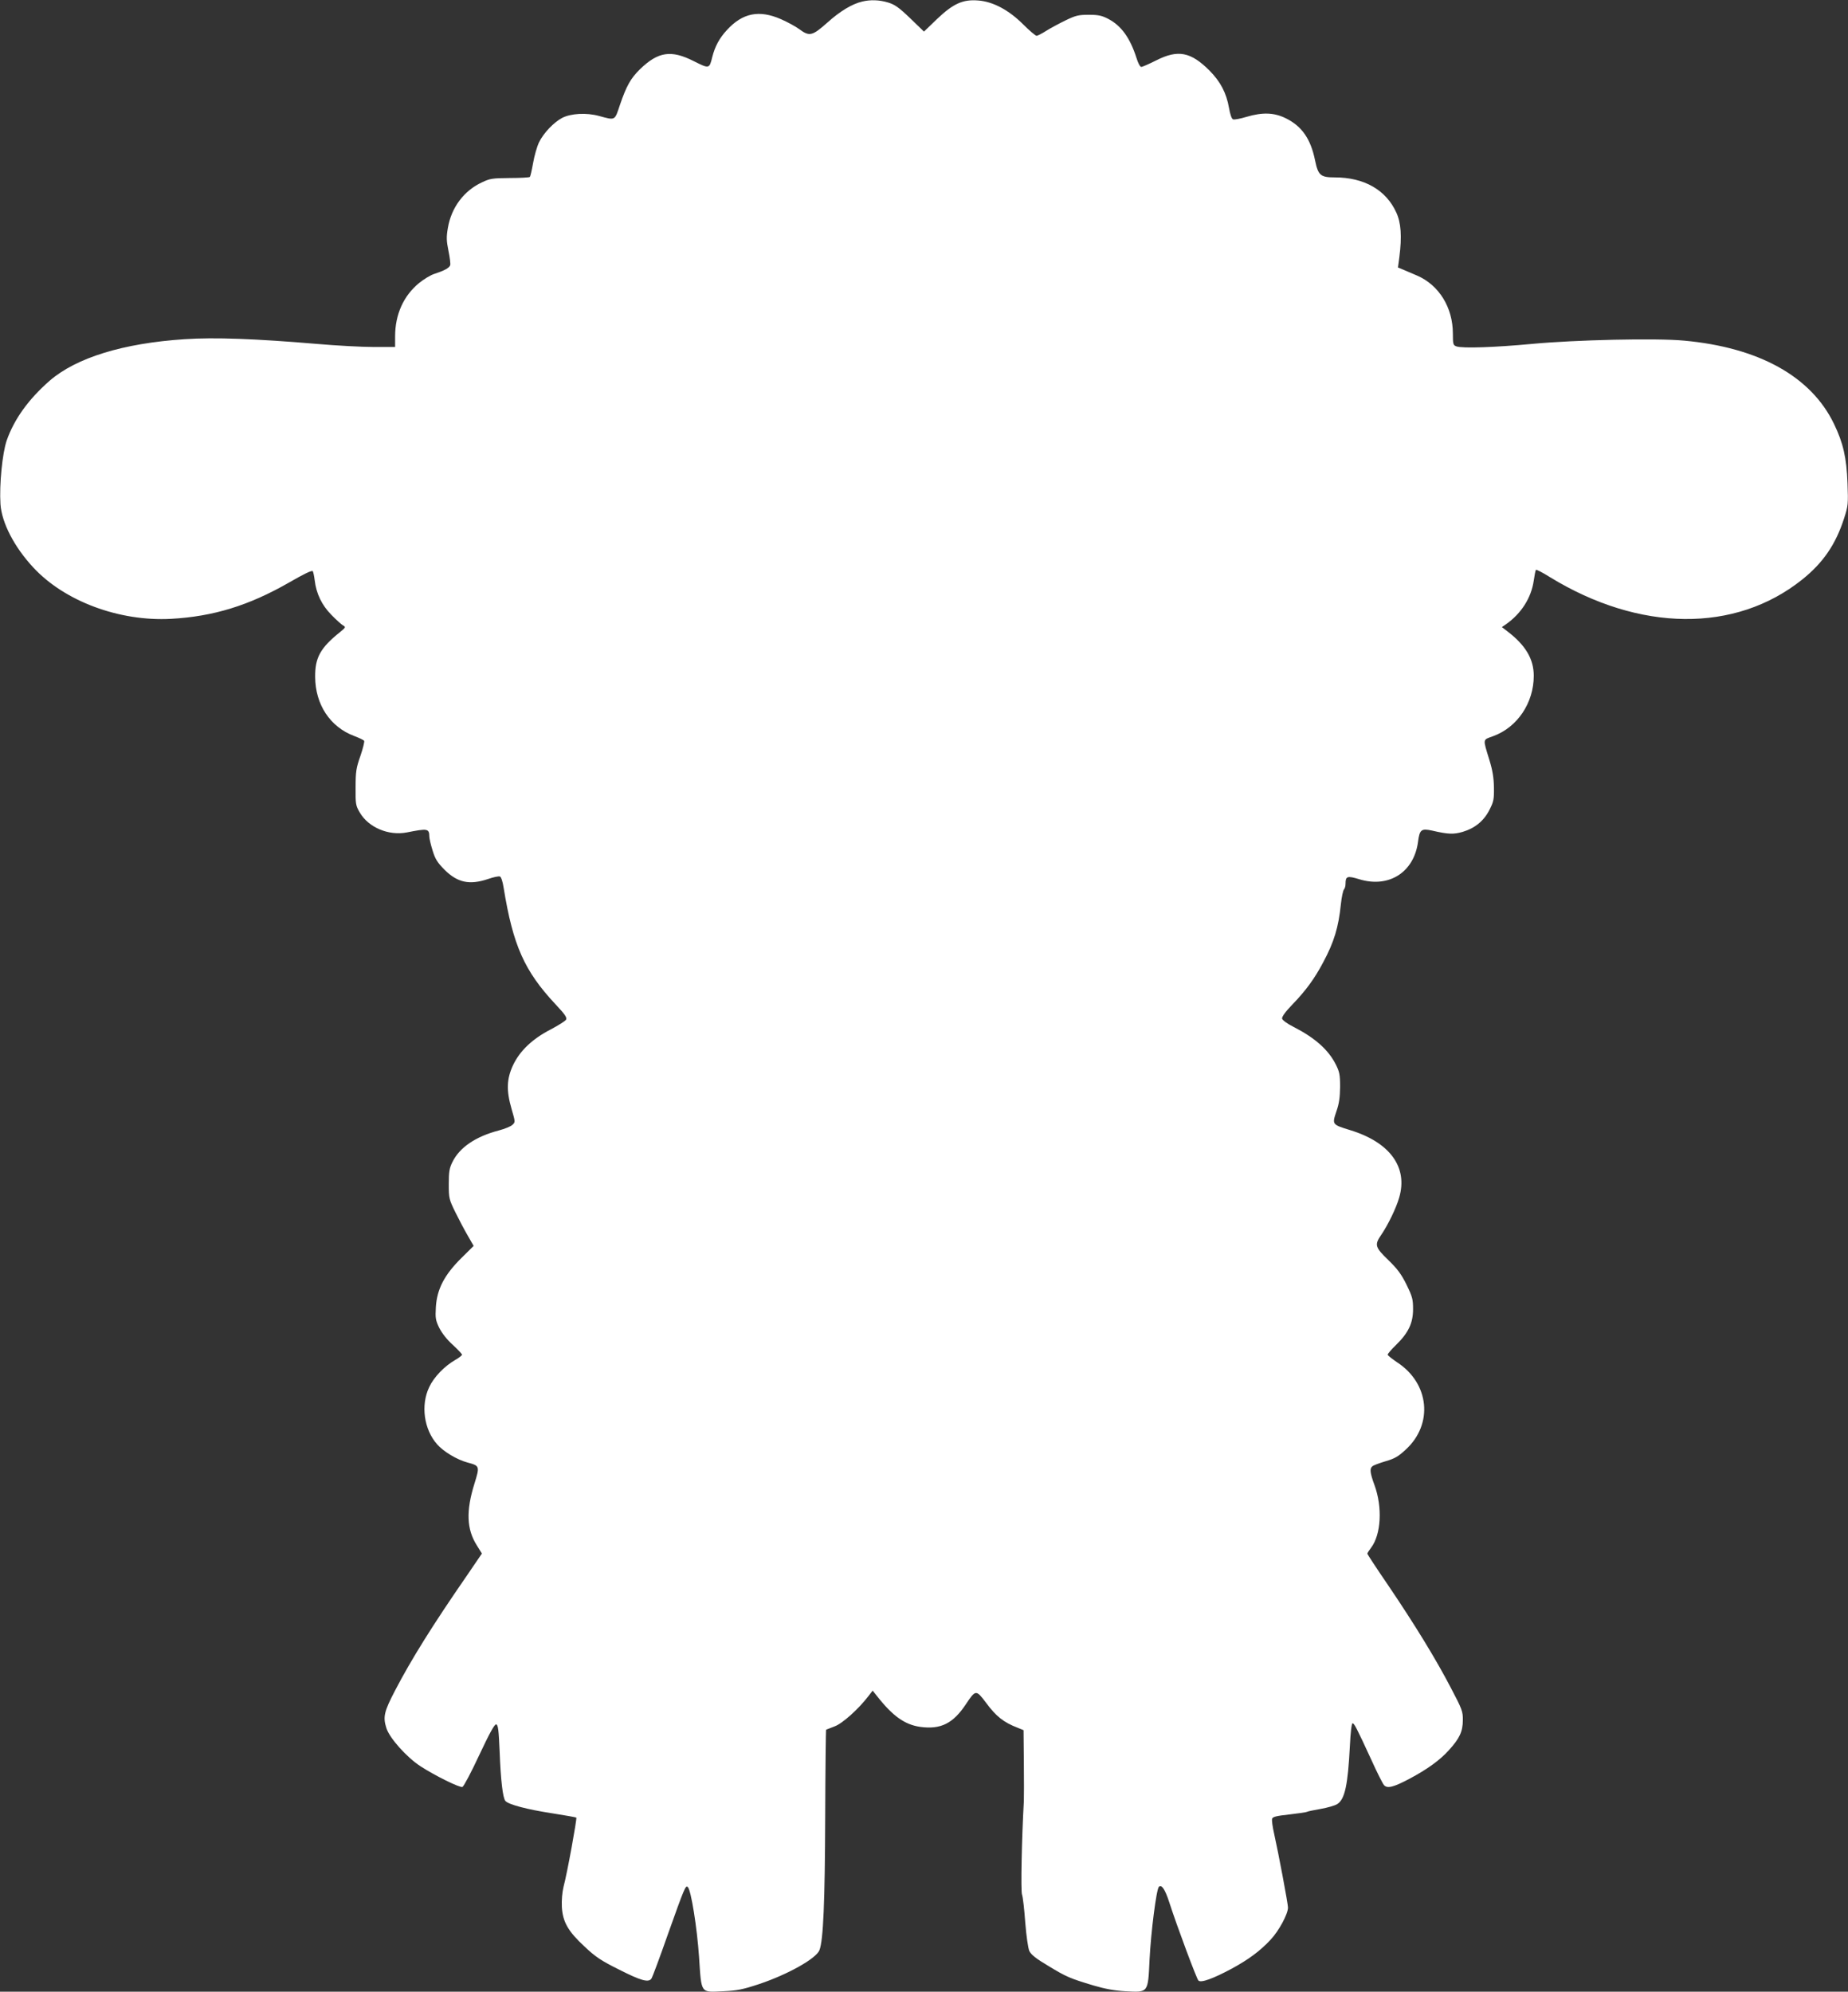 <?xml version="1.0" standalone="no"?>
<!DOCTYPE svg PUBLIC "-//W3C//DTD SVG 20010904//EN"
 "http://www.w3.org/TR/2001/REC-SVG-20010904/DTD/svg10.dtd">
<svg version="1.0" xmlns="http://www.w3.org/2000/svg"
 width="1188pt" height="1280pt" viewBox="0 0 1188 1280"
 preserveAspectRatio="xMidYMid meet">
<rect x="0" y="0" width="1188" height="1280" fill="#333333" stroke="none"/>
<g transform="translate(0,1280) scale(0.1,-0.1)"
fill="#ffffff" stroke="none">
<path d="M5543 12790 c-65 -15 -143 -62 -224 -135 -97 -86 -115 -91 -180 -43
-24 18 -78 47 -119 65 -140 61 -246 40 -347 -70 -49 -53 -77 -106 -94 -173
-19 -77 -19 -77 -119 -27 -146 74 -229 61 -346 -52 -60 -59 -87 -107 -129
-230 -34 -102 -28 -99 -135 -70 -81 22 -179 16 -235 -12 -55 -29 -121 -98
-150 -158 -13 -27 -30 -87 -38 -133 -8 -45 -17 -86 -21 -89 -4 -4 -62 -7 -129
-7 -111 -1 -127 -3 -179 -28 -116 -54 -197 -162 -219 -294 -10 -58 -9 -82 4
-146 9 -43 14 -85 11 -93 -7 -18 -40 -35 -101 -55 -24 -7 -68 -34 -99 -59
-100 -82 -154 -202 -154 -343 l0 -68 -139 0 c-76 0 -241 9 -367 20 -389 33
-656 43 -848 30 -395 -26 -696 -119 -867 -267 -136 -119 -228 -247 -276 -384
-28 -82 -48 -284 -40 -409 8 -119 88 -275 211 -407 201 -217 552 -348 886
-330 271 15 499 85 756 232 97 56 150 82 155 74 3 -6 9 -32 12 -58 10 -86 46
-160 106 -221 31 -32 65 -63 76 -69 19 -11 18 -13 -20 -44 -126 -101 -160
-164 -159 -287 1 -178 96 -322 251 -380 32 -12 61 -26 64 -31 3 -6 -8 -50 -24
-97 -27 -76 -31 -101 -31 -202 -1 -108 1 -118 27 -162 56 -96 185 -150 301
-128 136 27 145 25 146 -26 0 -12 9 -52 21 -90 17 -56 31 -77 77 -124 84 -83
161 -99 280 -59 34 12 68 19 76 16 8 -3 18 -34 24 -74 60 -369 133 -533 332
-746 62 -66 76 -86 69 -100 -5 -9 -50 -37 -99 -63 -117 -60 -199 -138 -242
-230 -41 -88 -44 -162 -9 -282 24 -82 24 -84 5 -101 -10 -10 -49 -26 -87 -36
-149 -39 -253 -109 -299 -204 -19 -38 -23 -62 -23 -141 0 -91 2 -98 42 -180
23 -47 59 -115 80 -151 l38 -66 -80 -79 c-108 -107 -156 -199 -163 -314 -4
-71 -2 -85 22 -134 17 -34 50 -76 87 -109 32 -30 59 -58 59 -63 0 -5 -19 -20
-42 -33 -70 -40 -139 -111 -169 -176 -55 -115 -34 -271 51 -367 41 -47 128
-99 195 -117 79 -21 80 -23 45 -136 -55 -176 -50 -293 15 -396 l33 -53 -96
-141 c-220 -318 -359 -541 -462 -739 -71 -136 -79 -170 -56 -242 20 -64 131
-188 219 -245 92 -60 254 -140 270 -133 8 3 57 95 108 205 67 142 98 199 109
197 12 -3 16 -34 22 -173 7 -184 20 -299 37 -319 19 -23 141 -55 298 -79 84
-13 155 -26 158 -28 5 -6 -58 -355 -82 -444 -9 -38 -13 -85 -11 -131 6 -96 40
-156 146 -254 70 -66 105 -90 224 -149 138 -70 186 -83 205 -58 6 6 54 136
107 287 109 306 114 316 128 302 21 -21 59 -259 72 -449 16 -239 7 -227 156
-220 89 4 124 11 230 46 185 62 367 164 388 218 25 64 35 312 37 856 1 307 4
559 6 561 2 1 27 11 54 21 50 18 154 111 218 195 l27 35 28 -35 c101 -129 179
-184 278 -198 132 -18 211 22 293 145 63 95 66 95 130 10 65 -88 113 -126 204
-161 l37 -15 2 -208 c1 -114 1 -226 0 -248 -14 -247 -20 -575 -12 -600 6 -16
15 -97 21 -180 7 -88 18 -163 26 -183 12 -24 41 -48 122 -96 117 -71 138 -80
291 -126 75 -22 134 -33 205 -37 148 -8 145 -12 155 202 9 179 44 453 60 469
17 17 39 -14 66 -97 51 -158 176 -492 188 -505 16 -17 95 12 216 77 108 59
181 113 248 185 53 56 112 165 112 207 0 25 -62 354 -89 474 -10 44 -16 87
-13 96 3 13 27 19 110 28 58 7 110 14 114 17 4 3 44 11 89 19 45 8 93 22 106
31 49 31 68 123 81 374 4 85 11 145 17 145 11 0 25 -27 121 -235 36 -80 73
-153 81 -162 21 -24 61 -14 163 40 115 61 198 121 254 184 69 75 90 121 90
193 1 56 -5 71 -76 206 -95 183 -232 407 -404 661 -74 108 -134 200 -134 203
0 4 11 21 24 38 65 86 74 261 22 403 -29 79 -32 107 -13 121 6 6 44 20 84 32
59 17 83 31 131 76 177 163 151 424 -55 559 -34 23 -62 45 -62 50 -1 5 24 34
54 63 79 77 109 140 109 229 0 64 -4 80 -42 158 -33 67 -59 102 -117 158 -86
83 -90 98 -45 163 43 63 96 172 115 239 57 195 -60 355 -315 433 -117 36 -117
36 -89 120 18 51 23 90 24 158 0 79 -4 97 -28 145 -48 94 -133 170 -272 241
-40 20 -71 43 -73 53 -2 11 22 45 65 89 88 91 144 168 199 272 70 130 99 226
114 374 5 46 14 89 20 95 5 5 10 21 10 36 0 50 11 53 90 29 189 -57 350 45
376 241 10 79 21 87 91 72 103 -24 138 -25 196 -8 78 23 136 70 172 141 27 53
30 67 29 144 -1 63 -9 111 -29 176 -43 141 -45 129 24 154 156 57 261 214 261
388 0 108 -53 197 -170 286 l-35 27 25 17 c100 70 164 171 180 282 5 35 11 66
14 69 3 3 44 -18 90 -47 576 -353 1192 -359 1621 -16 135 108 216 226 270 394
26 80 27 92 22 225 -6 165 -28 260 -87 382 -147 305 -483 491 -964 535 -179
17 -700 5 -976 -21 -235 -22 -449 -30 -487 -16 -21 7 -23 14 -23 82 0 168 -89
312 -230 373 -30 13 -70 30 -89 38 l-34 14 9 67 c17 132 11 221 -20 287 -66
145 -207 225 -395 225 -92 0 -107 13 -127 110 -28 137 -84 218 -186 269 -76
38 -150 41 -255 10 -39 -12 -78 -19 -86 -16 -9 3 -19 32 -26 73 -17 97 -55
169 -125 240 -121 121 -203 137 -343 66 -46 -23 -89 -42 -96 -42 -8 0 -21 25
-31 58 -41 128 -97 206 -180 250 -42 22 -65 27 -126 27 -66 0 -84 -4 -150 -36
-41 -20 -97 -50 -124 -67 -28 -18 -56 -32 -62 -32 -7 0 -46 33 -86 73 -92 92
-194 147 -290 154 -99 8 -161 -21 -265 -120 l-83 -80 -89 86 c-73 70 -99 88
-142 101 -56 17 -113 19 -166 6z"/>
</g>
</svg>
